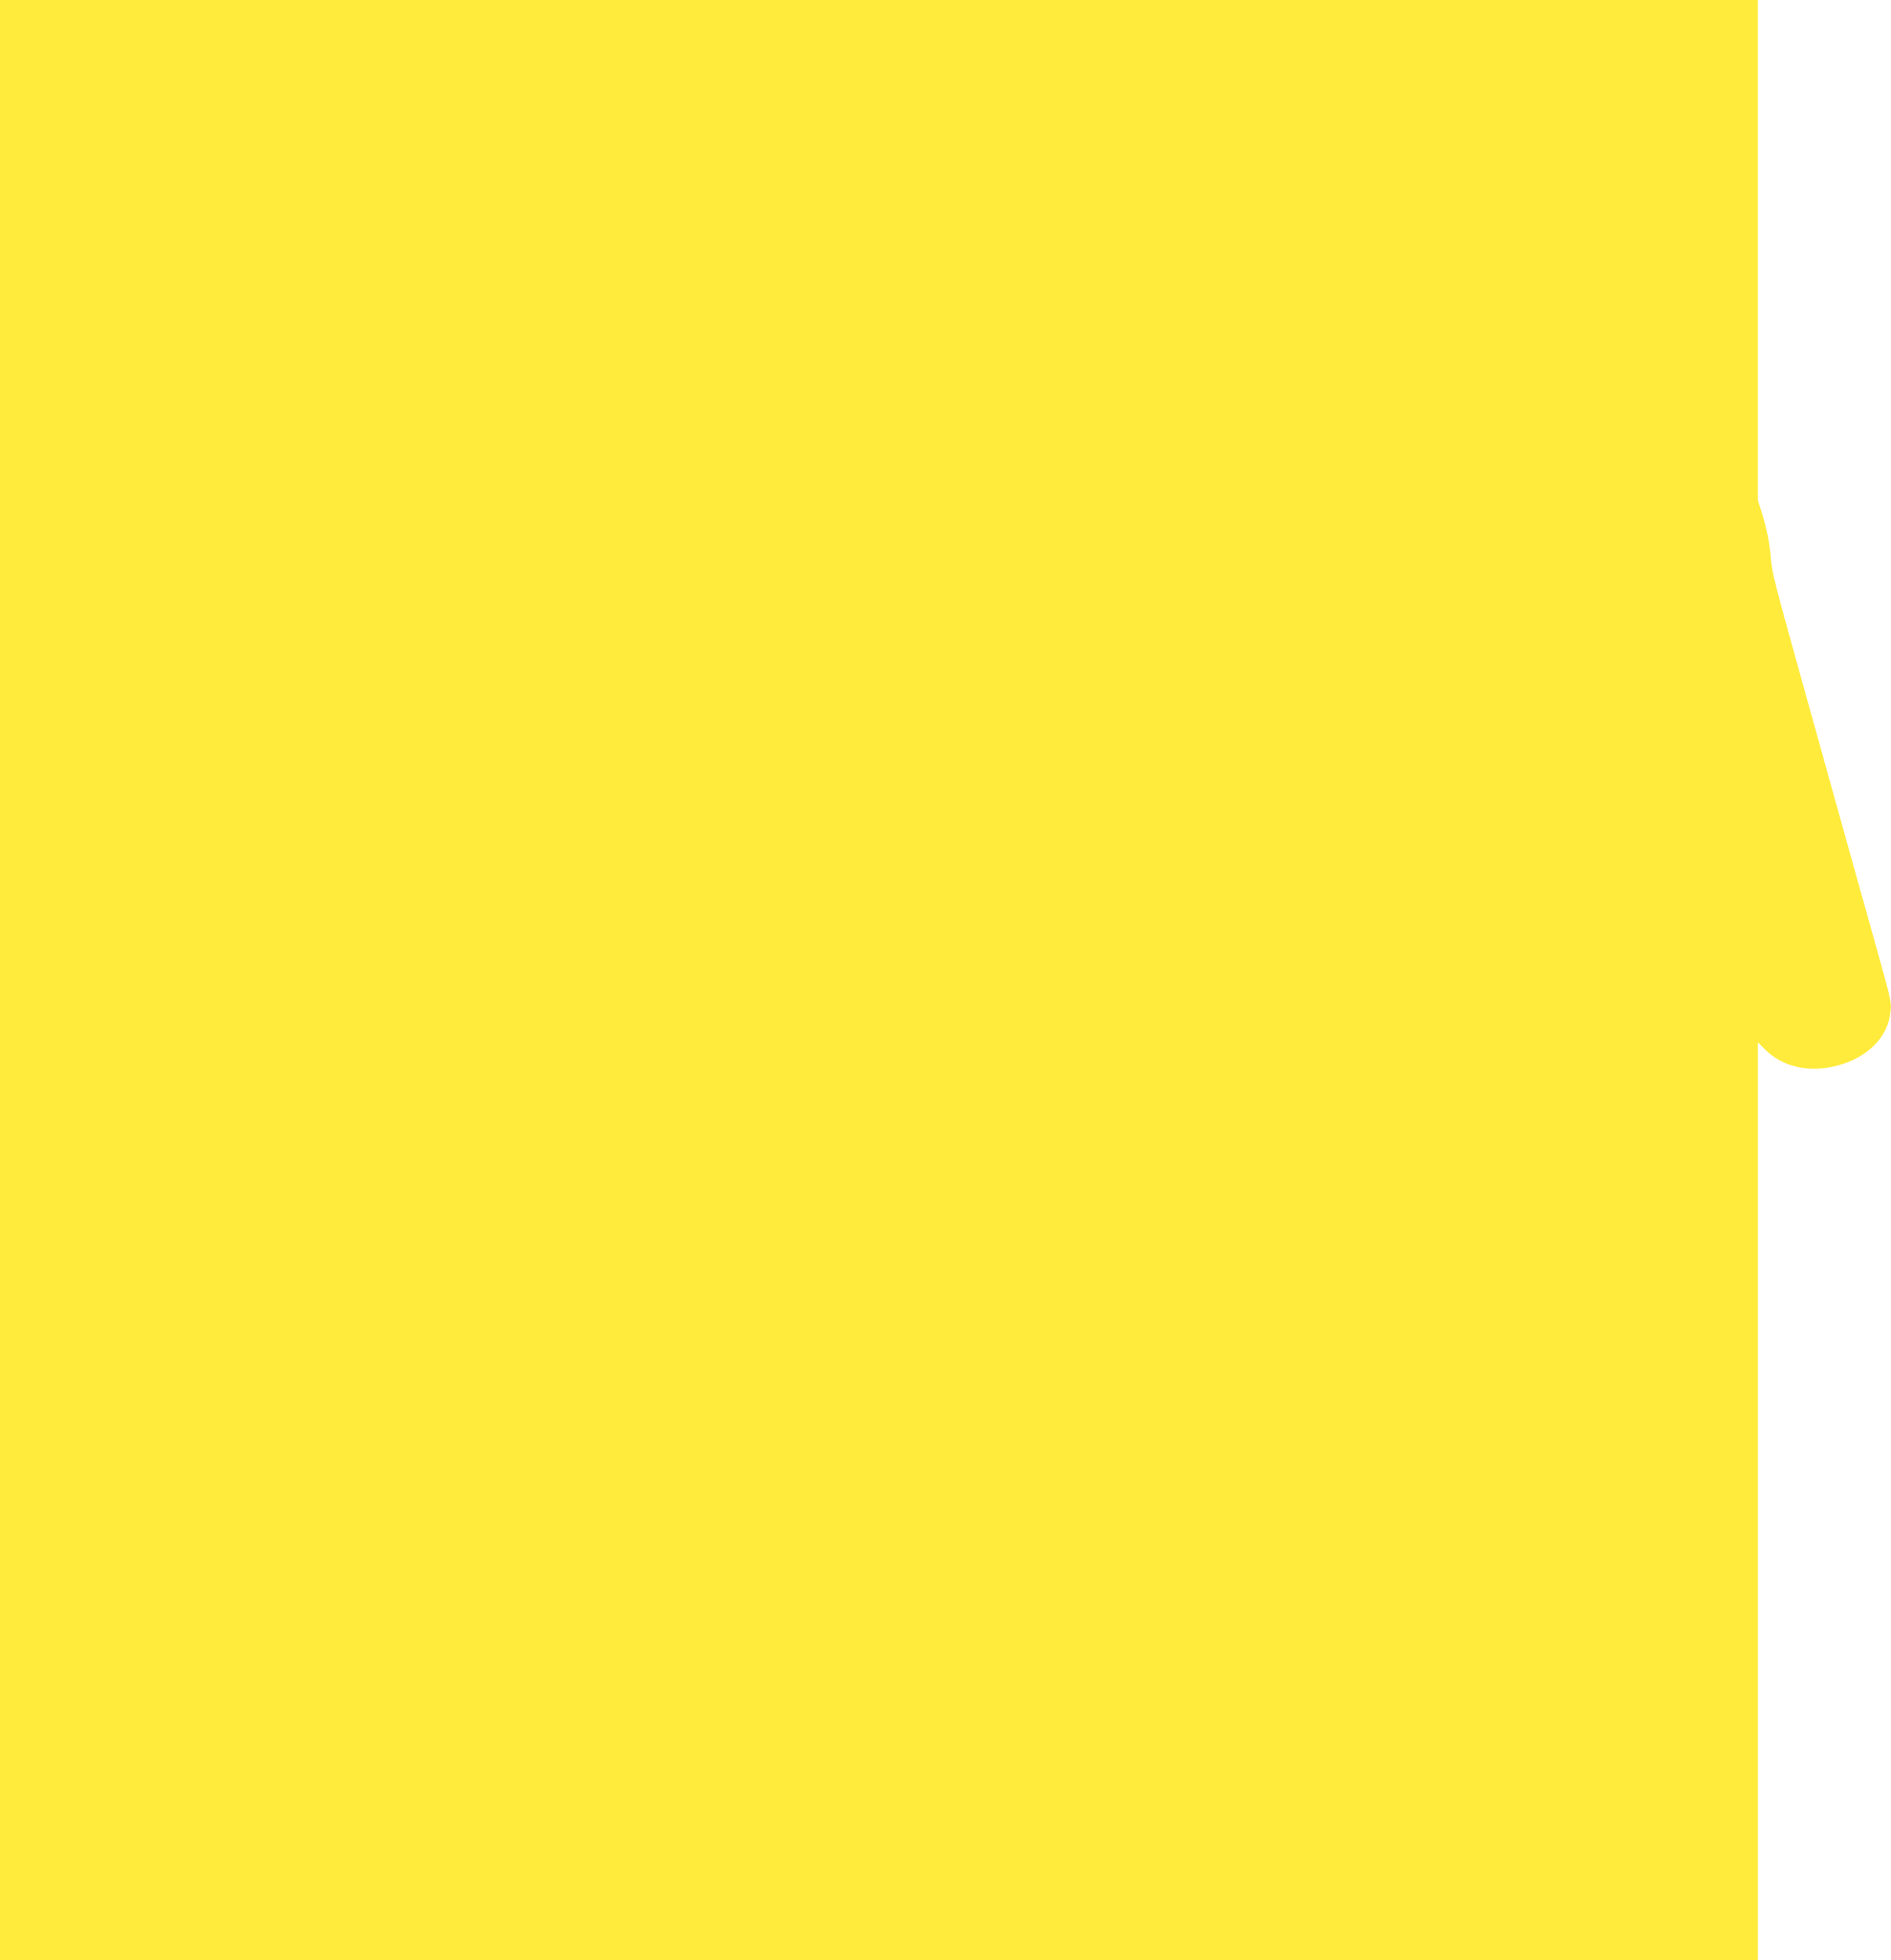<?xml version="1.0" standalone="no"?>
<!DOCTYPE svg PUBLIC "-//W3C//DTD SVG 20010904//EN"
 "http://www.w3.org/TR/2001/REC-SVG-20010904/DTD/svg10.dtd">
<svg version="1.0" xmlns="http://www.w3.org/2000/svg"
 width="1235pt" height="1280pt" viewBox="0 0 1235 1280"
 preserveAspectRatio="xMidYMid meet">
<g transform="translate(0,1280) scale(0.1,-0.1)"
fill="#ffeb3b" stroke="none">
<path d="M0 6400 l0 -6400 5740 0 5740 0 0 2997 0 2997 45 -45 c114 -116 287
-156 469 -109 202 51 337 187 353 353 6 69 7 63 -117 507 -73 259 -103 366
-299 1070 -60 217 -142 510 -181 650 -158 568 -178 645 -184 726 -6 96 -29
211 -62 314 l-24 75 0 1633 0 1632 -5740 0 -5740 0 0 -6400z"/>
</g>
</svg>
